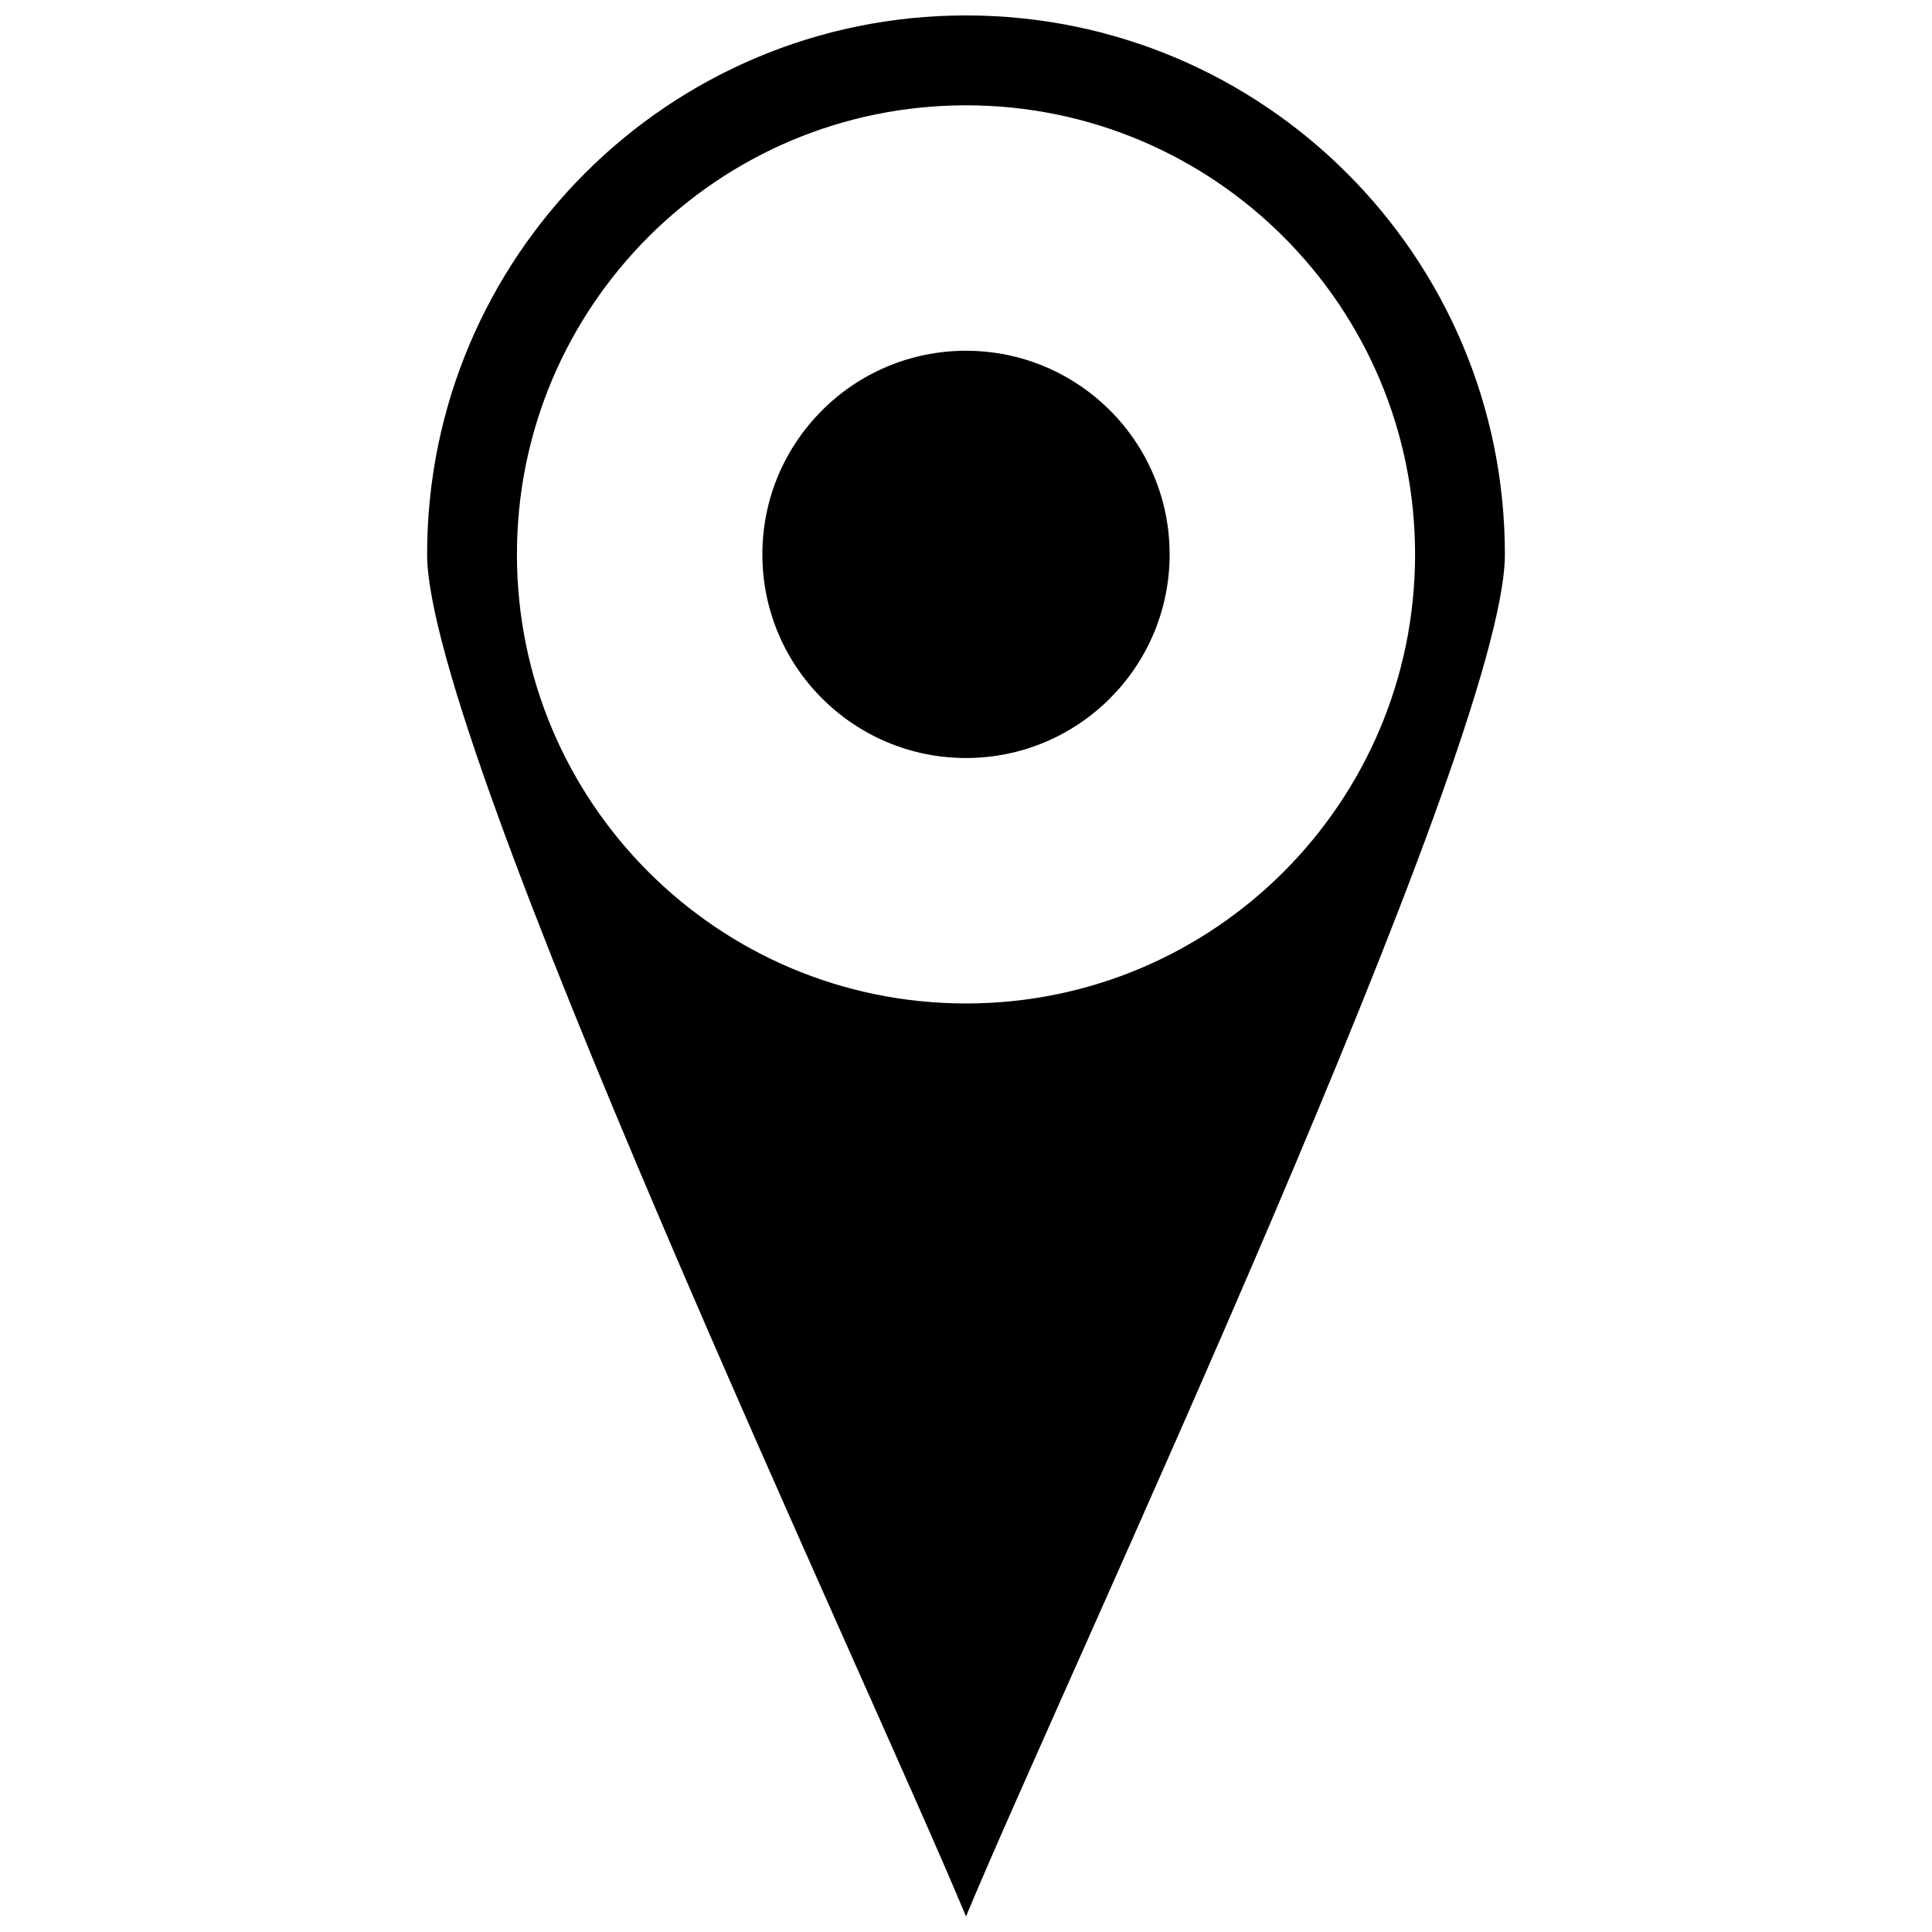 <?xml version="1.0" encoding="UTF-8"?>
<!-- Uploaded to: ICON Repo, www.svgrepo.com, Generator: ICON Repo Mixer Tools -->
<svg width="800px" height="800px" version="1.1" viewBox="144 144 512 512" xmlns="http://www.w3.org/2000/svg">
 <defs>
  <clipPath id="a">
   <path d="m257 148.09h286v503.81h-286z"/>
  </clipPath>
 </defs>
 <g clip-path="url(#a)">
  <path d="m400 148.09c78.875 0 142.81 63.934 142.81 142.81 0 50.746-117.09 299.01-142.81 360.98-25.727-61.973-142.81-310.23-142.81-360.98 0-78.875 63.934-142.81 142.81-142.81zm0 88.863c29.793 0 53.965 24.152 53.965 53.965 0 29.793-24.152 53.965-53.965 53.965-29.793 0-53.965-24.152-53.965-53.965 0-29.793 24.152-53.965 53.965-53.965zm0-65.043c65.727 0 119.01 53.281 119.01 119.01s-53.281 119.01-119.01 119.01-119.01-53.281-119.01-119.01 53.281-119.01 119.01-119.01z" fill-rule="evenodd"/>
 </g>
</svg>